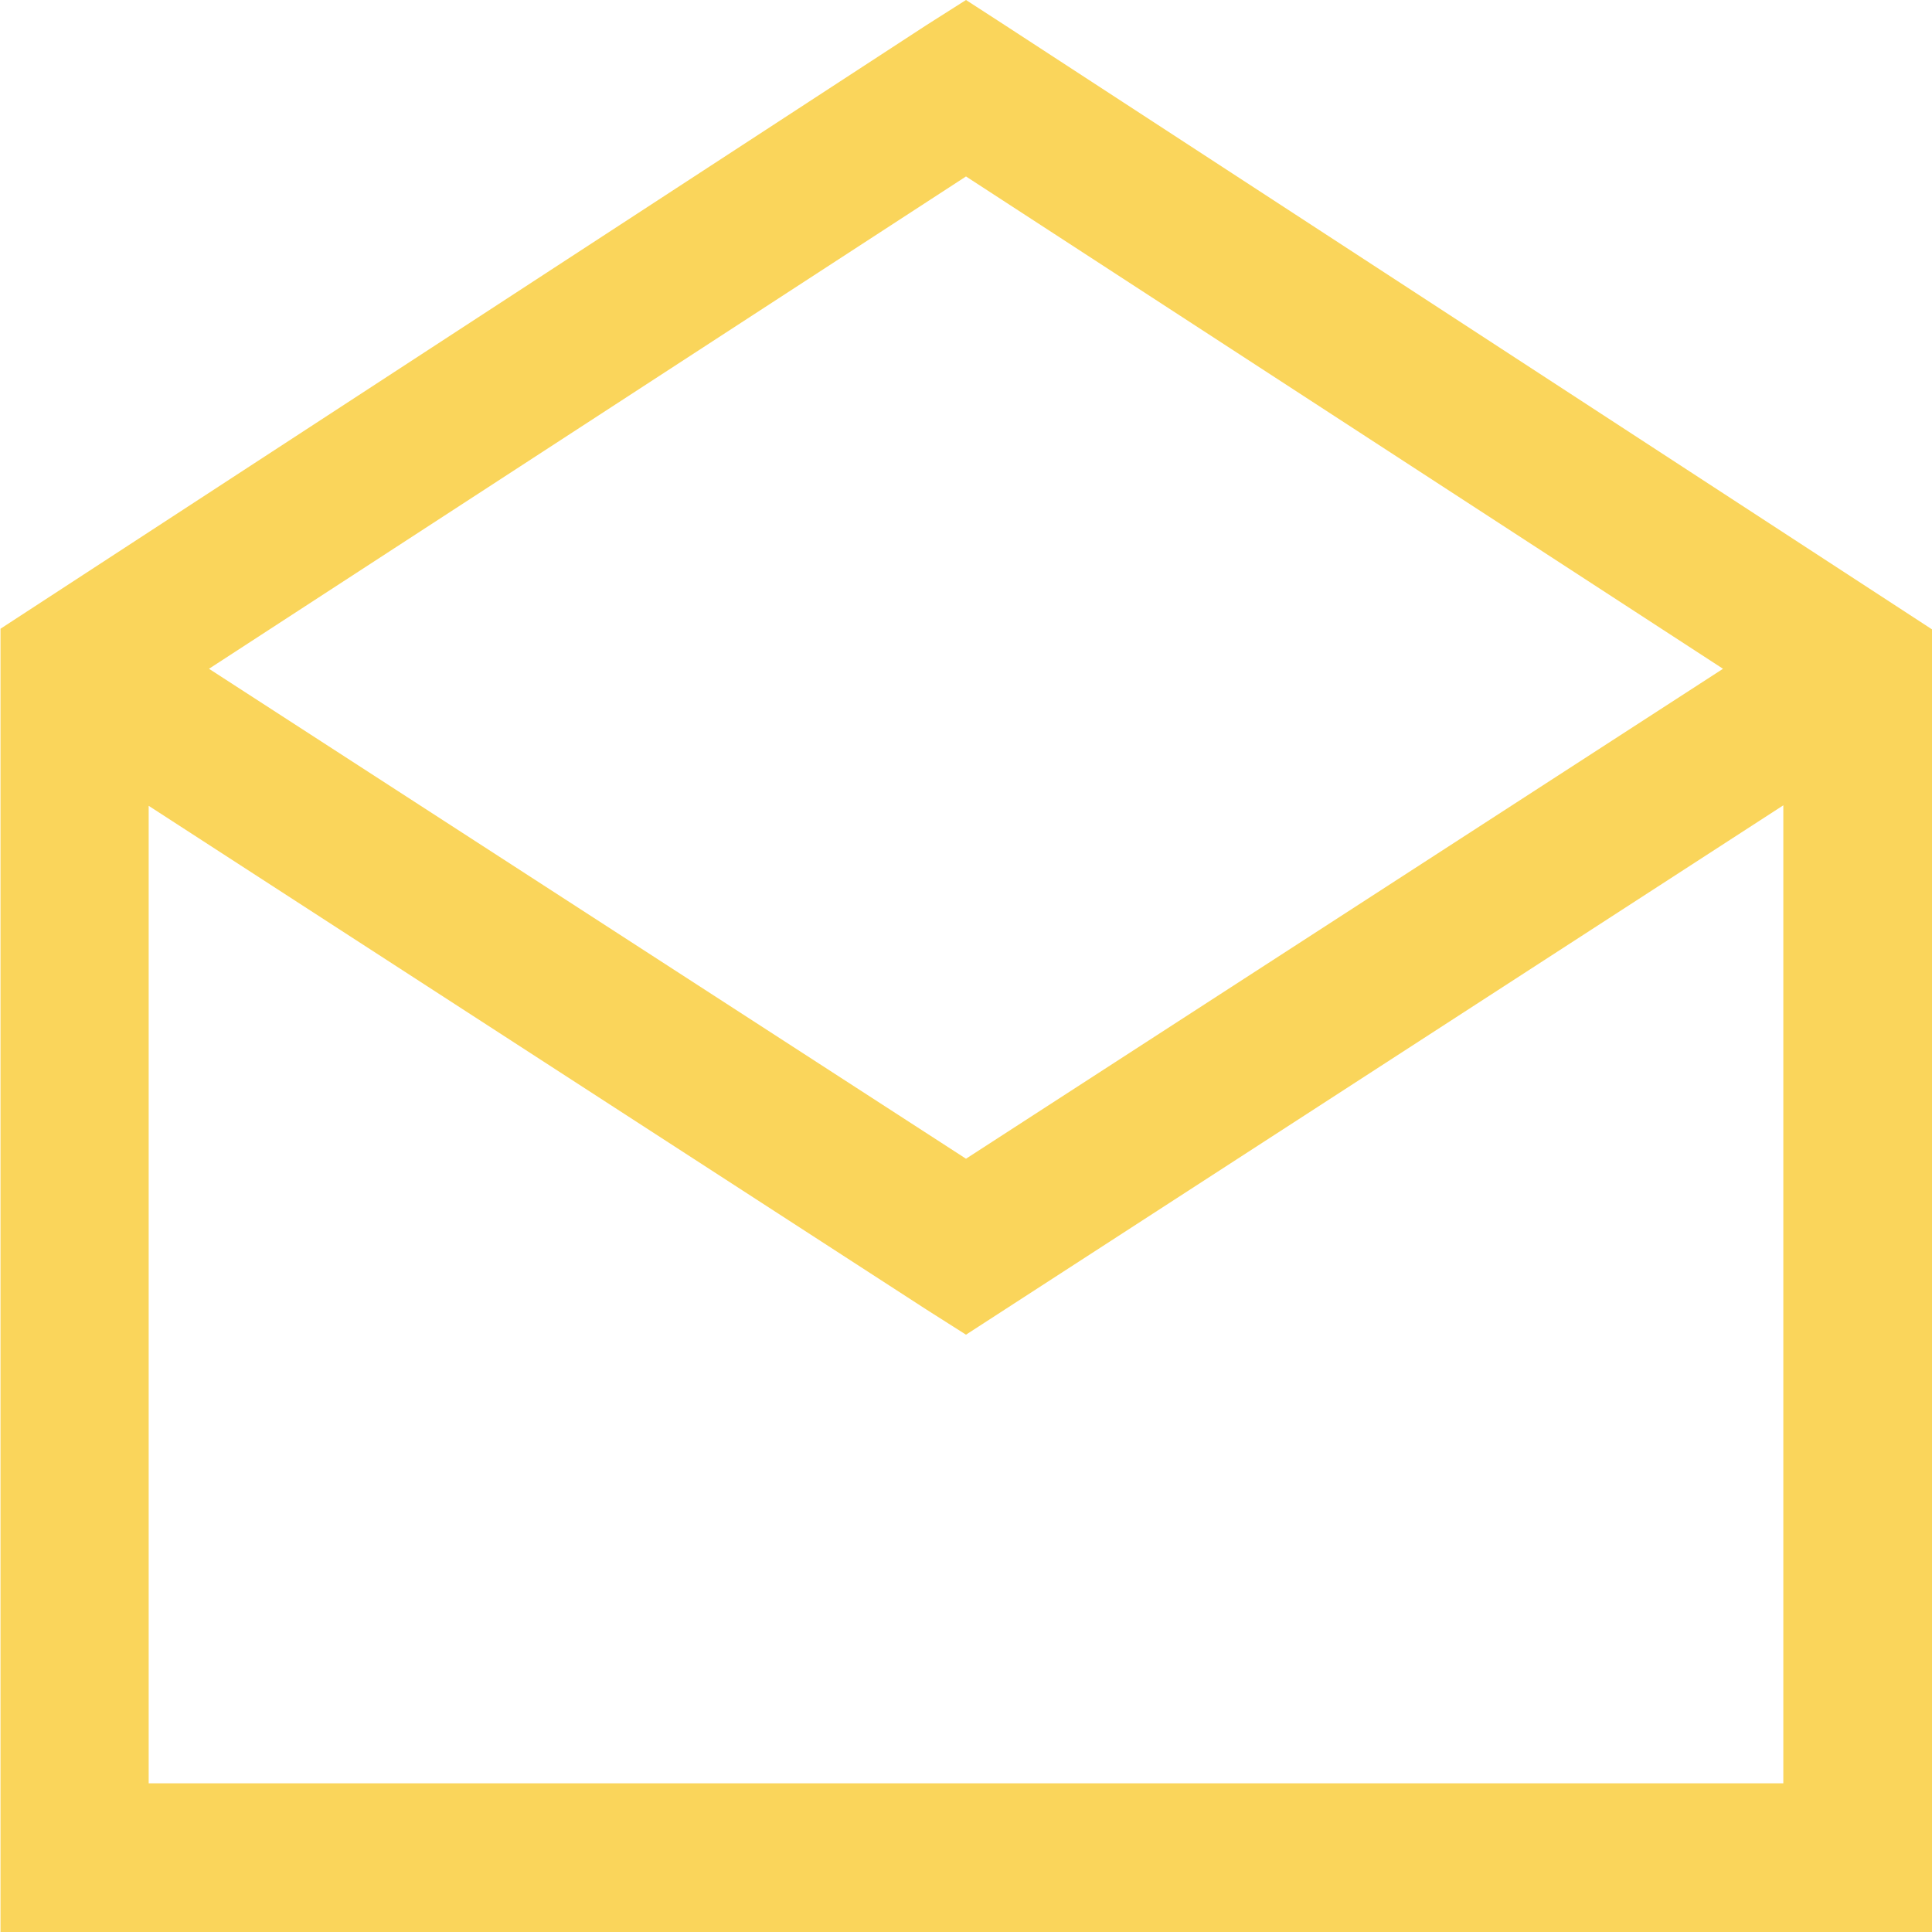 <svg xmlns="http://www.w3.org/2000/svg" width="15.438" height="15.438" viewBox="0 0 15.438 15.438"><path d="M0-14.844l-.315.2-7.4,4.824V.594H7.719V-9.815L.315-14.64Zm0,1.41L6.049-9.5,0-5.585-6.049-9.5ZM-6.531-8.405-.315-4.379l.315.2,6.531-4.23V-.594H-6.531Z" transform="translate(7.719 14.844)" fill="#fad55b"/></svg>